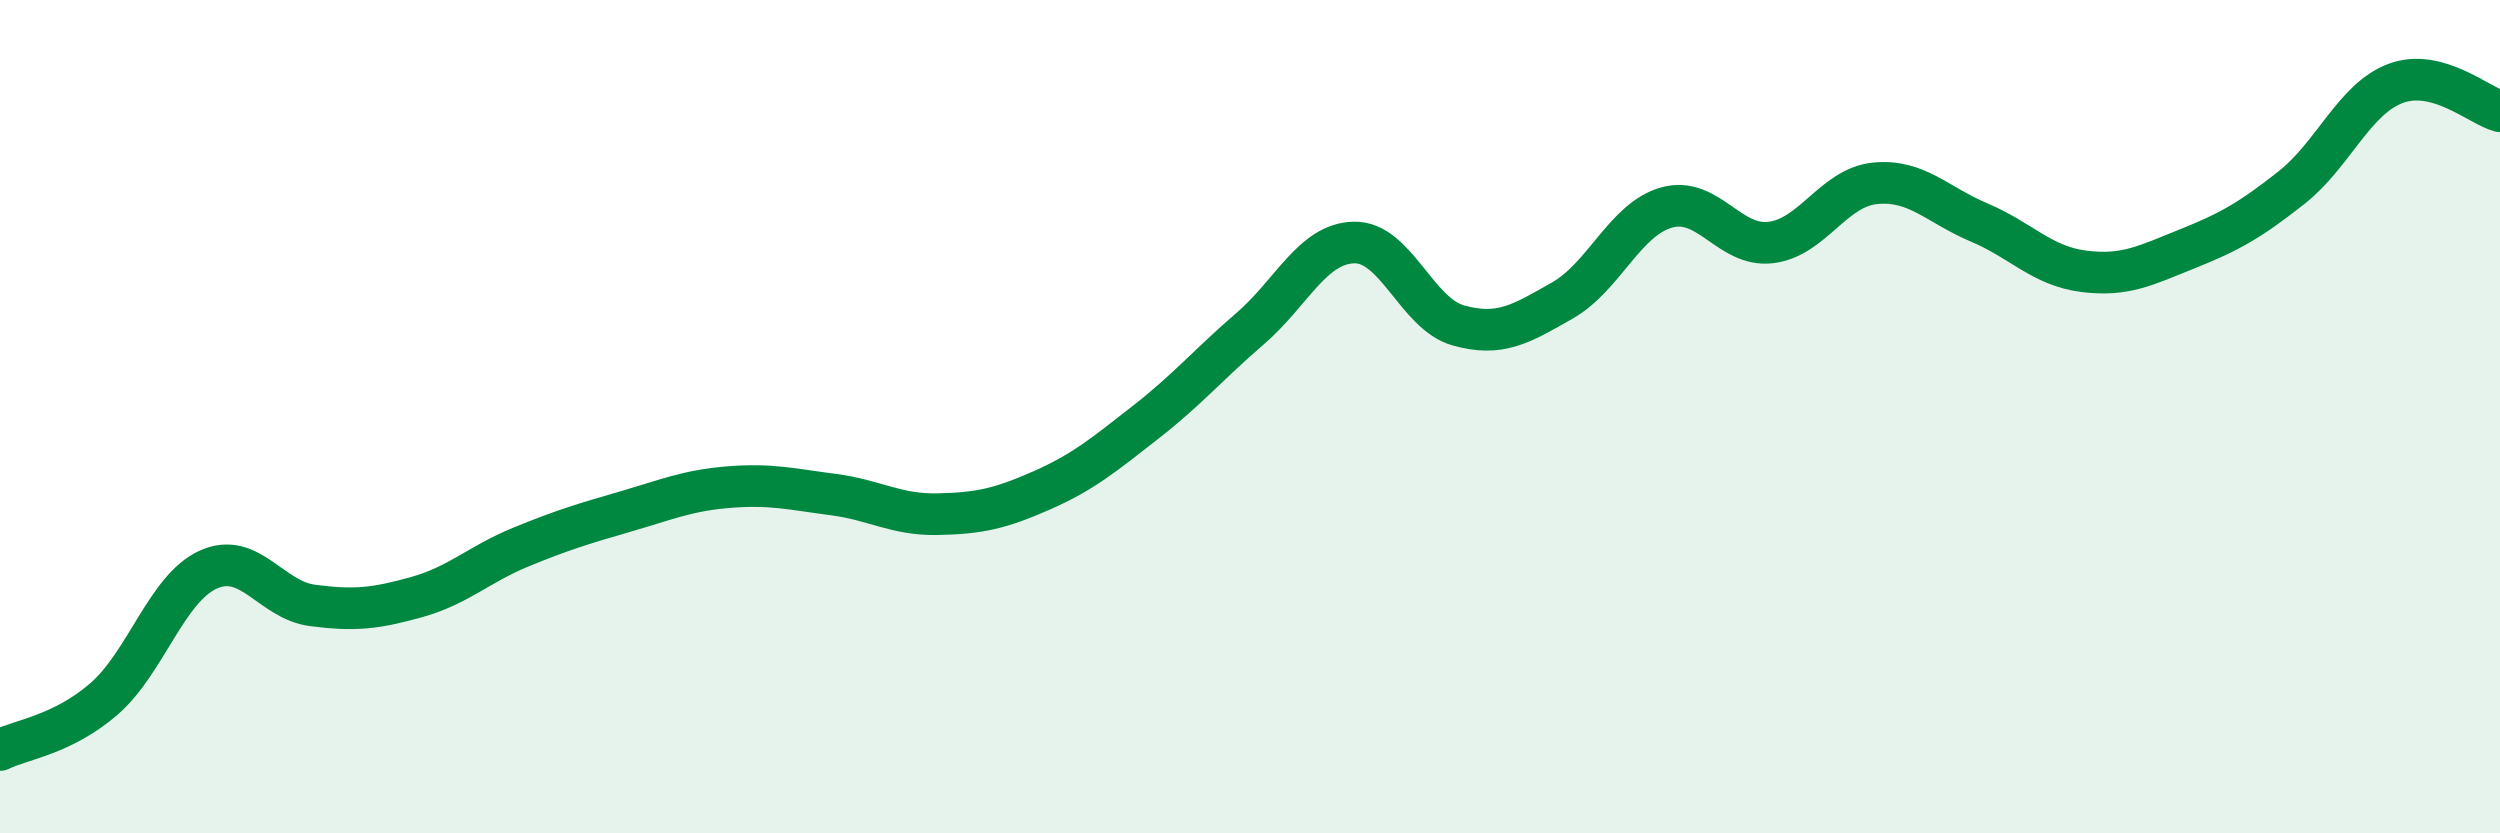 
    <svg width="60" height="20" viewBox="0 0 60 20" xmlns="http://www.w3.org/2000/svg">
      <path
        d="M 0,18 C 0.5,17.75 1.5,17.64 2.5,16.77 C 3.5,15.9 4,14.12 5,13.67 C 6,13.22 6.5,14.4 7.5,14.53 C 8.5,14.66 9,14.61 10,14.33 C 11,14.05 11.5,13.54 12.5,13.13 C 13.5,12.72 14,12.57 15,12.28 C 16,11.99 16.5,11.77 17.5,11.69 C 18.5,11.61 19,11.74 20,11.87 C 21,12 21.5,12.36 22.5,12.34 C 23.5,12.32 24,12.21 25,11.77 C 26,11.33 26.5,10.91 27.5,10.13 C 28.5,9.35 29,8.75 30,7.89 C 31,7.03 31.5,5.84 32.5,5.82 C 33.5,5.8 34,7.53 35,7.81 C 36,8.09 36.5,7.78 37.5,7.21 C 38.5,6.64 39,5.26 40,4.98 C 41,4.7 41.5,5.94 42.5,5.82 C 43.5,5.7 44,4.5 45,4.4 C 46,4.3 46.5,4.92 47.5,5.34 C 48.5,5.76 49,6.38 50,6.51 C 51,6.64 51.5,6.37 52.5,5.97 C 53.5,5.57 54,5.29 55,4.5 C 56,3.71 56.5,2.37 57.5,2 C 58.5,1.63 59.5,2.54 60,2.67L60 20L0 20Z"
        fill="#008740"
        opacity="0.1"
        stroke-linecap="round"
        stroke-linejoin="round"
      />
      <path
        d="M 0,18 C 0.5,17.75 1.5,17.64 2.5,16.77 C 3.5,15.9 4,14.12 5,13.67 C 6,13.22 6.5,14.4 7.5,14.53 C 8.5,14.66 9,14.61 10,14.33 C 11,14.05 11.5,13.54 12.5,13.13 C 13.5,12.72 14,12.57 15,12.28 C 16,11.99 16.5,11.77 17.5,11.69 C 18.5,11.61 19,11.74 20,11.87 C 21,12 21.5,12.36 22.5,12.34 C 23.5,12.32 24,12.21 25,11.77 C 26,11.33 26.5,10.91 27.5,10.13 C 28.5,9.35 29,8.75 30,7.89 C 31,7.03 31.5,5.84 32.5,5.82 C 33.5,5.8 34,7.53 35,7.81 C 36,8.09 36.5,7.78 37.5,7.21 C 38.5,6.64 39,5.26 40,4.98 C 41,4.7 41.5,5.94 42.5,5.82 C 43.5,5.7 44,4.5 45,4.4 C 46,4.3 46.5,4.92 47.5,5.34 C 48.5,5.76 49,6.38 50,6.51 C 51,6.64 51.5,6.37 52.5,5.97 C 53.5,5.57 54,5.29 55,4.5 C 56,3.71 56.5,2.37 57.5,2 C 58.5,1.63 59.5,2.54 60,2.67"
        stroke="#008740"
        stroke-width="1"
        fill="none"
        stroke-linecap="round"
        stroke-linejoin="round"
      />
    </svg>
  